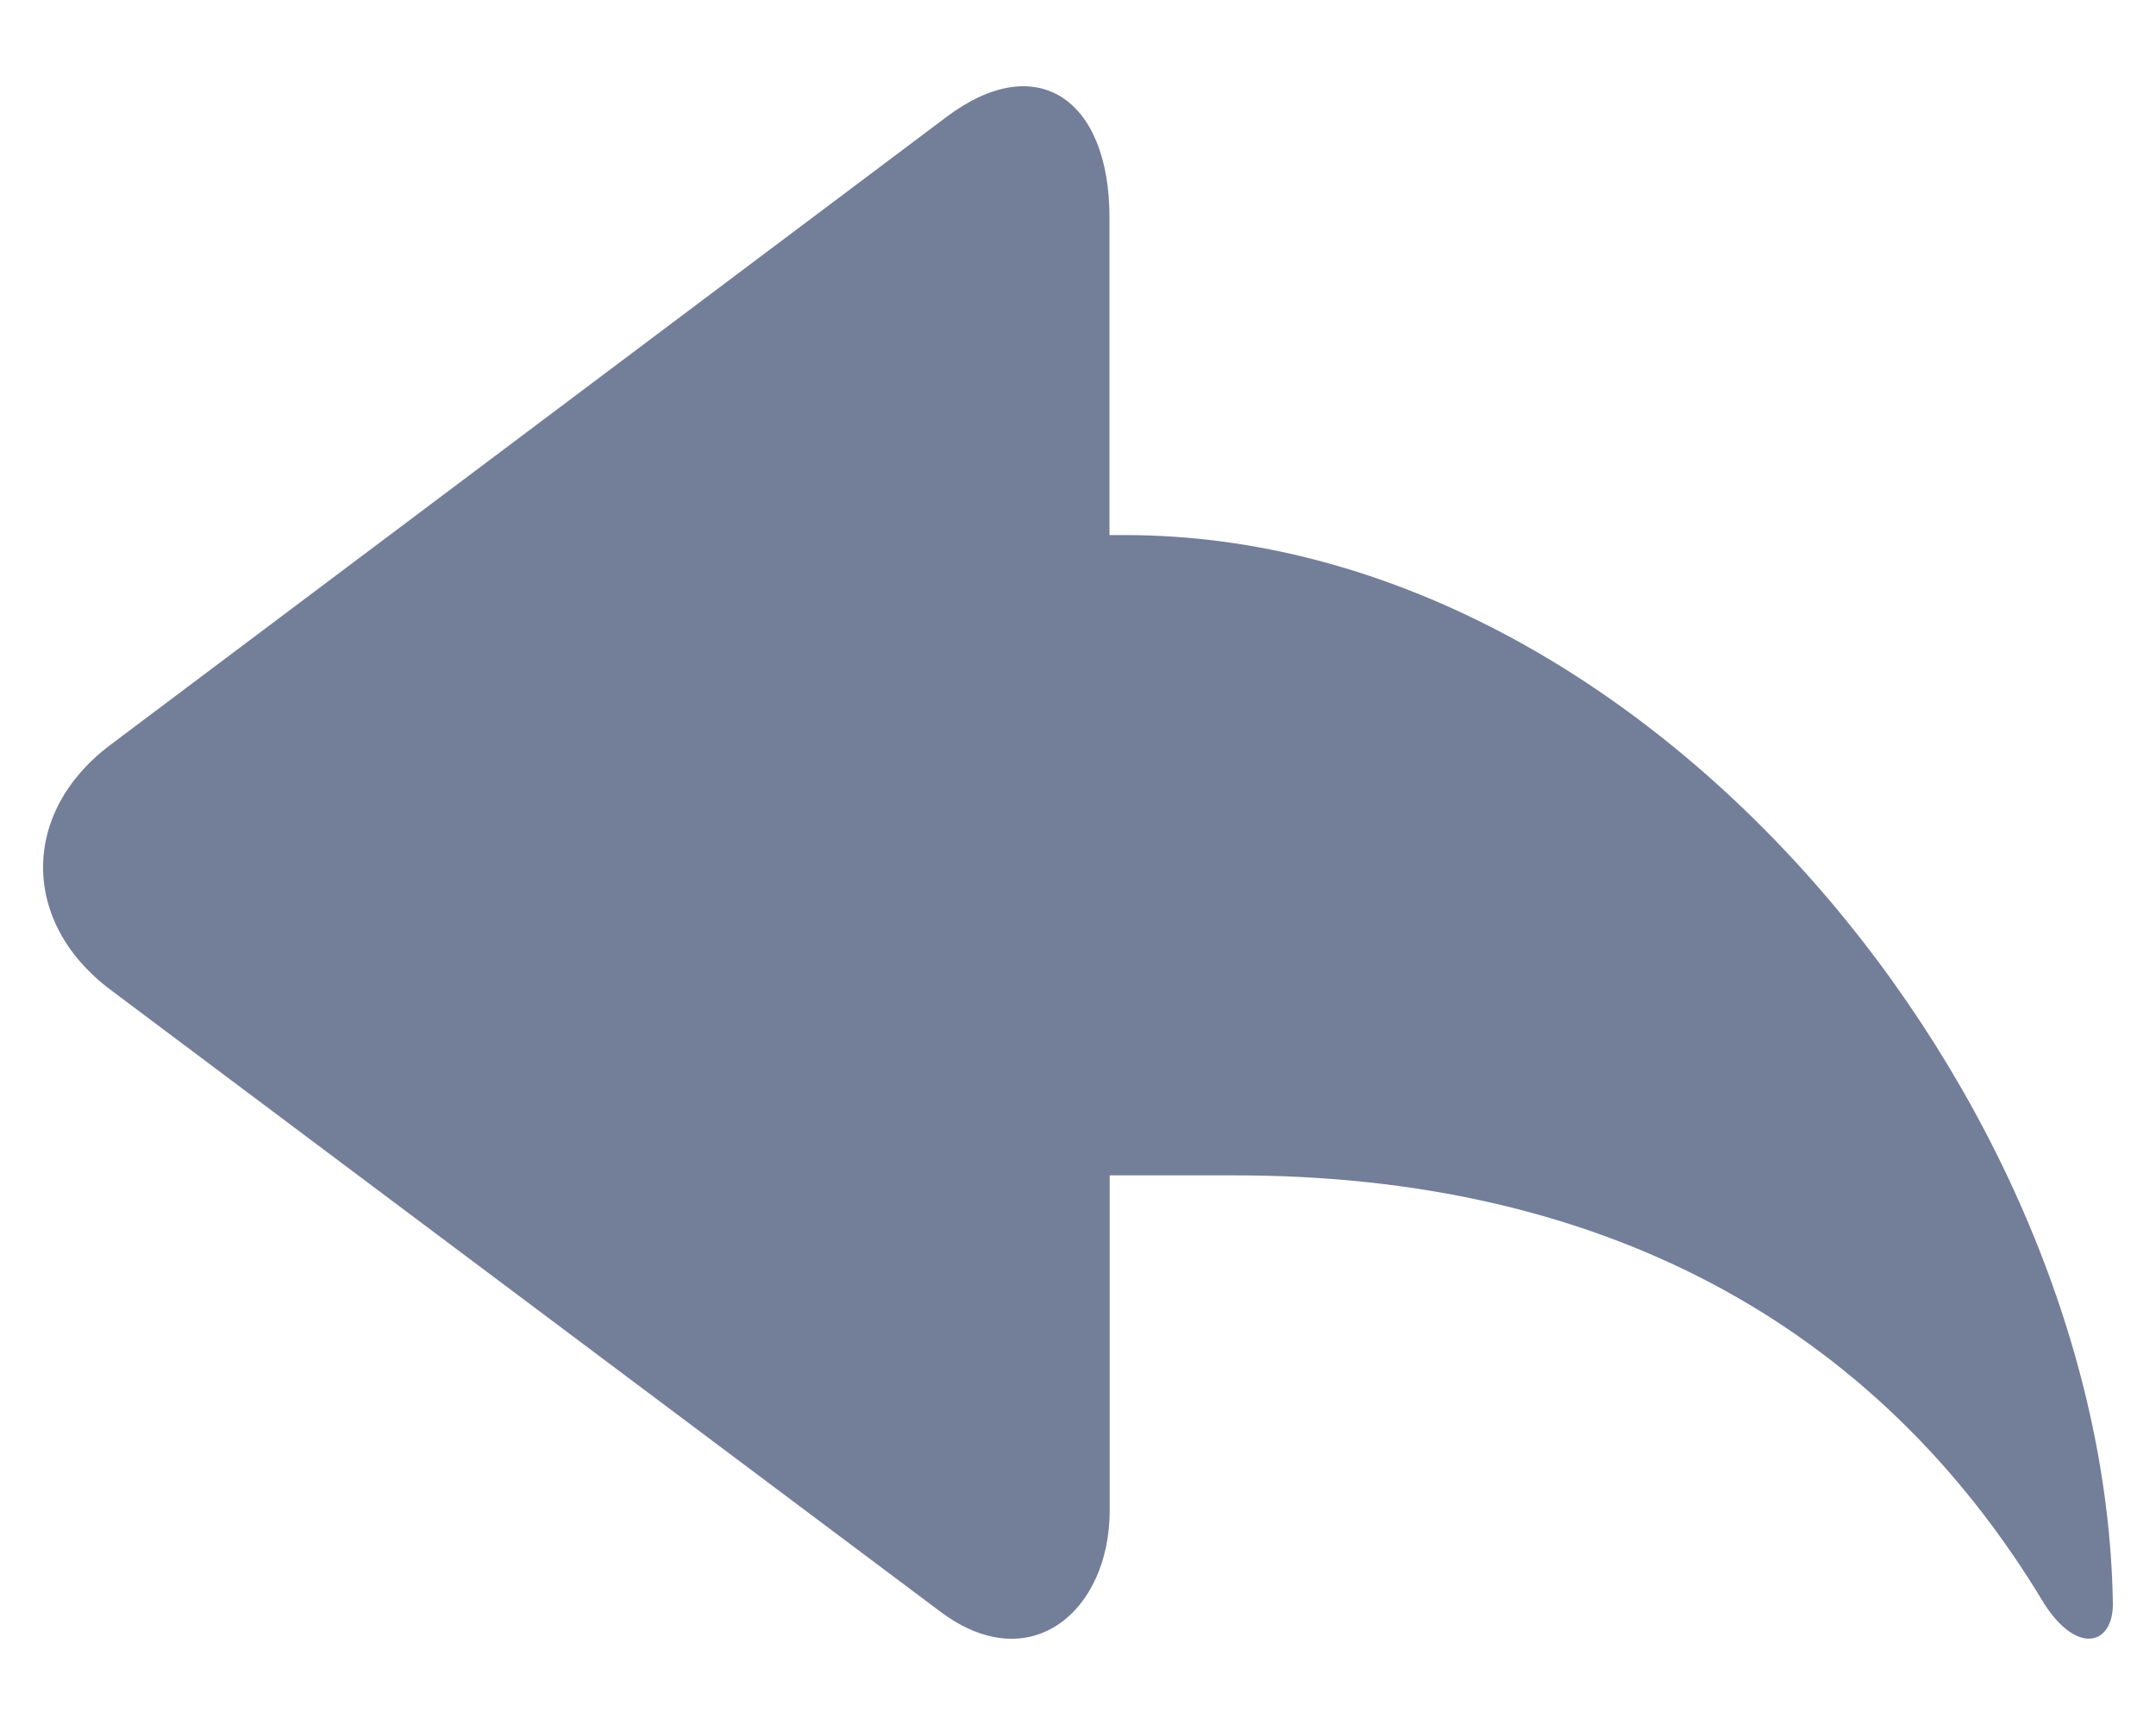 <svg width="20" height="16" viewBox="0 0 20 16" fill="none" xmlns="http://www.w3.org/2000/svg">
<path d="M10.434 4.963H10.292V2.017C10.292 0.915 9.616 0.456 8.781 1.084L1.024 6.909C0.191 7.534 0.191 8.557 1.027 9.182L8.725 14.95C9.56 15.575 10.294 14.941 10.294 14.011V10.902H11.459C14.826 10.902 17.395 12.259 18.966 14.88C19.275 15.356 19.6 15.252 19.6 14.88C19.532 10.213 15.299 4.963 10.434 4.963Z" fill="#737E99"/>
</svg>
